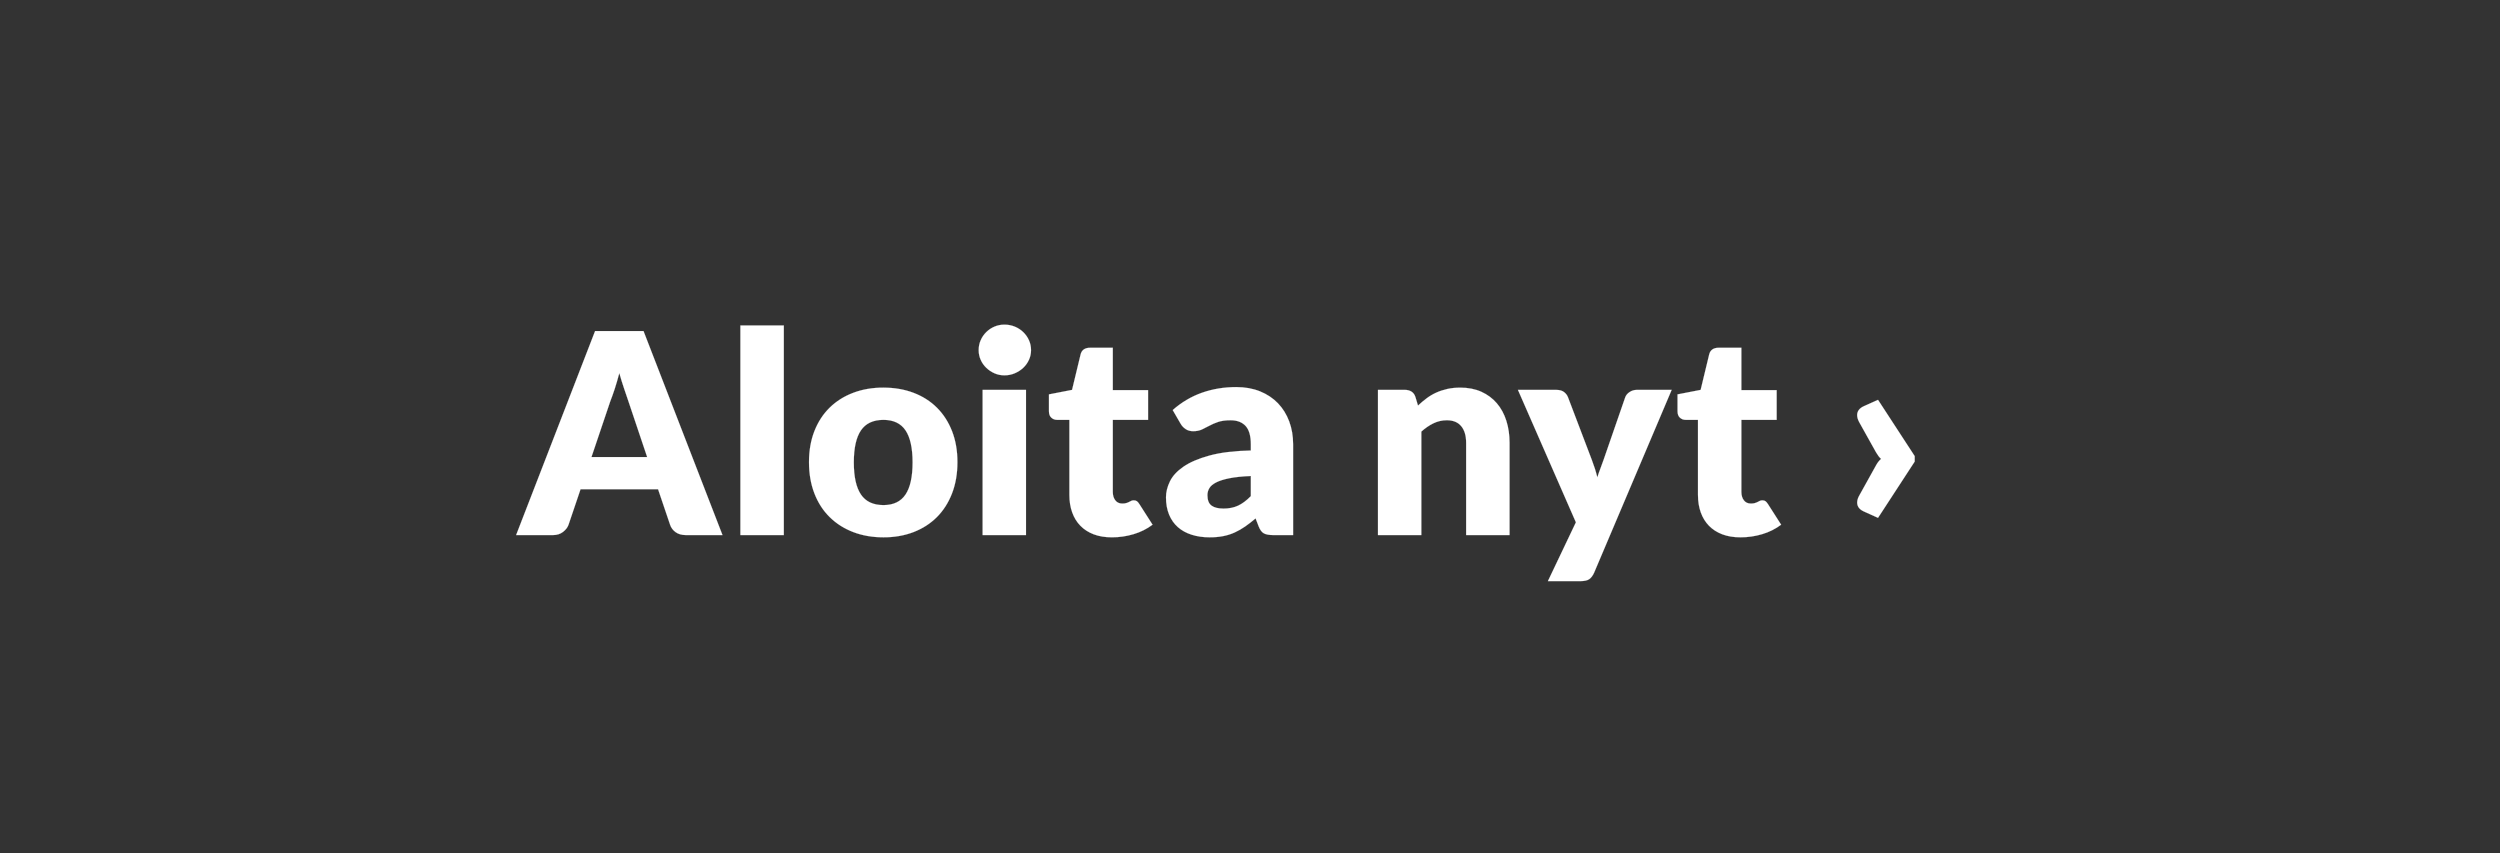 <svg width="125.003" height="42.668" viewBox="0 0 125.003 42.668" xmlns="http://www.w3.org/2000/svg"><rect x="0" y="0" width="125.003" height="42.668" fill="#333333" stroke="none"/><g fill="#fff" stroke="#fff"><path d="M36.125 26.754h-1.834q-.308 0-.507-.144-.2-.143-.277-.367l-.602-1.778h-3.878l-.602 1.778q-.07.196-.273.353-.203.158-.497.158h-1.848l3.948-10.2h2.422zm-6.552-3.9h2.786l-.938-2.792-.213-.627q-.123-.36-.242-.78-.112.427-.23.79-.12.365-.225.63zM39.191 16.275v10.479h-2.17v-10.48zM44.175 19.383q.826 0 1.505.259.68.259 1.166.742.486.483.756 1.172.27.69.27 1.55 0 .869-.27 1.565-.27.697-.756 1.183-.487.487-1.166.75-.679.262-1.505.262-.833 0-1.515-.263-.683-.262-1.176-.749-.494-.486-.763-1.183-.27-.696-.27-1.564 0-.861.27-1.55.27-.69.763-1.173.493-.483 1.176-.742.682-.26 1.515-.26zm0 5.873q.75 0 1.103-.529.353-.528.353-1.606t-.353-1.603q-.354-.525-1.103-.525-.77 0-1.127.525t-.357 1.603q0 1.078.357 1.606.357.529 1.127.529zM51.301 19.495v7.259h-2.17v-7.26zm.252-1.988q0 .259-.105.486-.105.228-.287.4-.182.17-.423.272-.242.102-.515.102-.266 0-.497-.102-.23-.101-.409-.273-.179-.171-.28-.399-.102-.227-.102-.486 0-.266.102-.497.101-.231.28-.406.178-.175.41-.273.23-.098.496-.098.273 0 .515.098.241.098.423.273.182.175.287.406.105.23.105.497zM55.6 26.866q-.519 0-.914-.15-.396-.151-.665-.428-.27-.276-.41-.668-.14-.392-.14-.875v-3.752h-.616q-.168 0-.287-.109-.119-.108-.119-.318v-.847l1.155-.224.427-1.771q.084-.336.476-.336h1.134v2.12h1.764v1.485h-1.764v3.605q0 .252.123.416.122.165.353.165.12 0 .2-.025.08-.024.14-.056l.112-.056q.052-.024.122-.024.098 0 .158.045.06.046.122.144l.658 1.029q-.42.315-.945.472-.525.158-1.085.158zM63.663 26.754q-.308 0-.465-.084-.158-.084-.263-.35l-.154-.4q-.273.232-.525.407-.252.175-.521.297-.27.123-.574.182-.305.06-.676.06-.497 0-.903-.13t-.689-.381q-.284-.252-.438-.627-.154-.374-.154-.864 0-.385.196-.791t.68-.739q.482-.332 1.301-.556.82-.224 2.065-.252v-.308q0-.637-.262-.92-.263-.284-.746-.284-.385 0-.63.084t-.437.189q-.193.105-.375.189t-.434.084q-.224 0-.381-.109-.158-.108-.249-.27l-.392-.678q.658-.581 1.46-.865.801-.283 1.718-.283.658 0 1.187.213.528.214.896.595.367.382.563.907.196.525.196 1.148v4.536zm-2.492-1.323q.42 0 .735-.147t.637-.476V23.8q-.65.028-1.07.112-.42.084-.666.21-.245.126-.339.287-.095.16-.095.35 0 .37.203.521.203.15.595.15zM68.9 26.754v-7.26h1.343q.203 0 .34.092.136.09.192.273l.126.42q.21-.196.434-.364.224-.168.48-.284.255-.115.553-.182.297-.066.647-.066.595 0 1.054.206.458.207.773.574.315.368.476.875.161.508.161 1.103v4.613h-2.17V22.14q0-.532-.245-.83-.245-.297-.72-.297-.358 0-.673.154-.315.154-.602.413v5.173zM79.707 28.637q-.098.217-.238.318-.14.102-.448.102h-1.624l1.4-2.94-2.898-6.622h1.918q.252 0 .392.112t.196.266l1.19 3.129q.168.434.273.868.07-.224.154-.441.084-.217.161-.441l1.078-3.115q.056-.161.221-.27.164-.108.353-.108h1.75zM87.03 26.866q-.519 0-.914-.15-.396-.151-.665-.428-.27-.276-.41-.668-.14-.392-.14-.875v-3.752h-.616q-.168 0-.287-.109-.119-.108-.119-.318v-.847l1.155-.224.427-1.771q.084-.336.476-.336h1.134v2.12h1.764v1.485h-1.764v3.605q0 .252.123.416.122.165.353.165.12 0 .2-.025.08-.024.14-.056l.112-.056q.052-.024.122-.024.098 0 .158.045.06.046.122.144l.658 1.029q-.42.315-.945.472-.525.158-1.085.158zM93.903 25.893l-.714-.322q-.168-.077-.248-.19-.08-.111-.08-.251 0-.168.104-.35l.84-1.512q.105-.196.252-.322-.07-.063-.133-.147-.063-.084-.119-.182l-.84-1.505q-.105-.19-.105-.357 0-.14.081-.252.08-.112.248-.19l.714-.321 1.834 2.814v.273z" stroke-width=".007"/></g></svg>